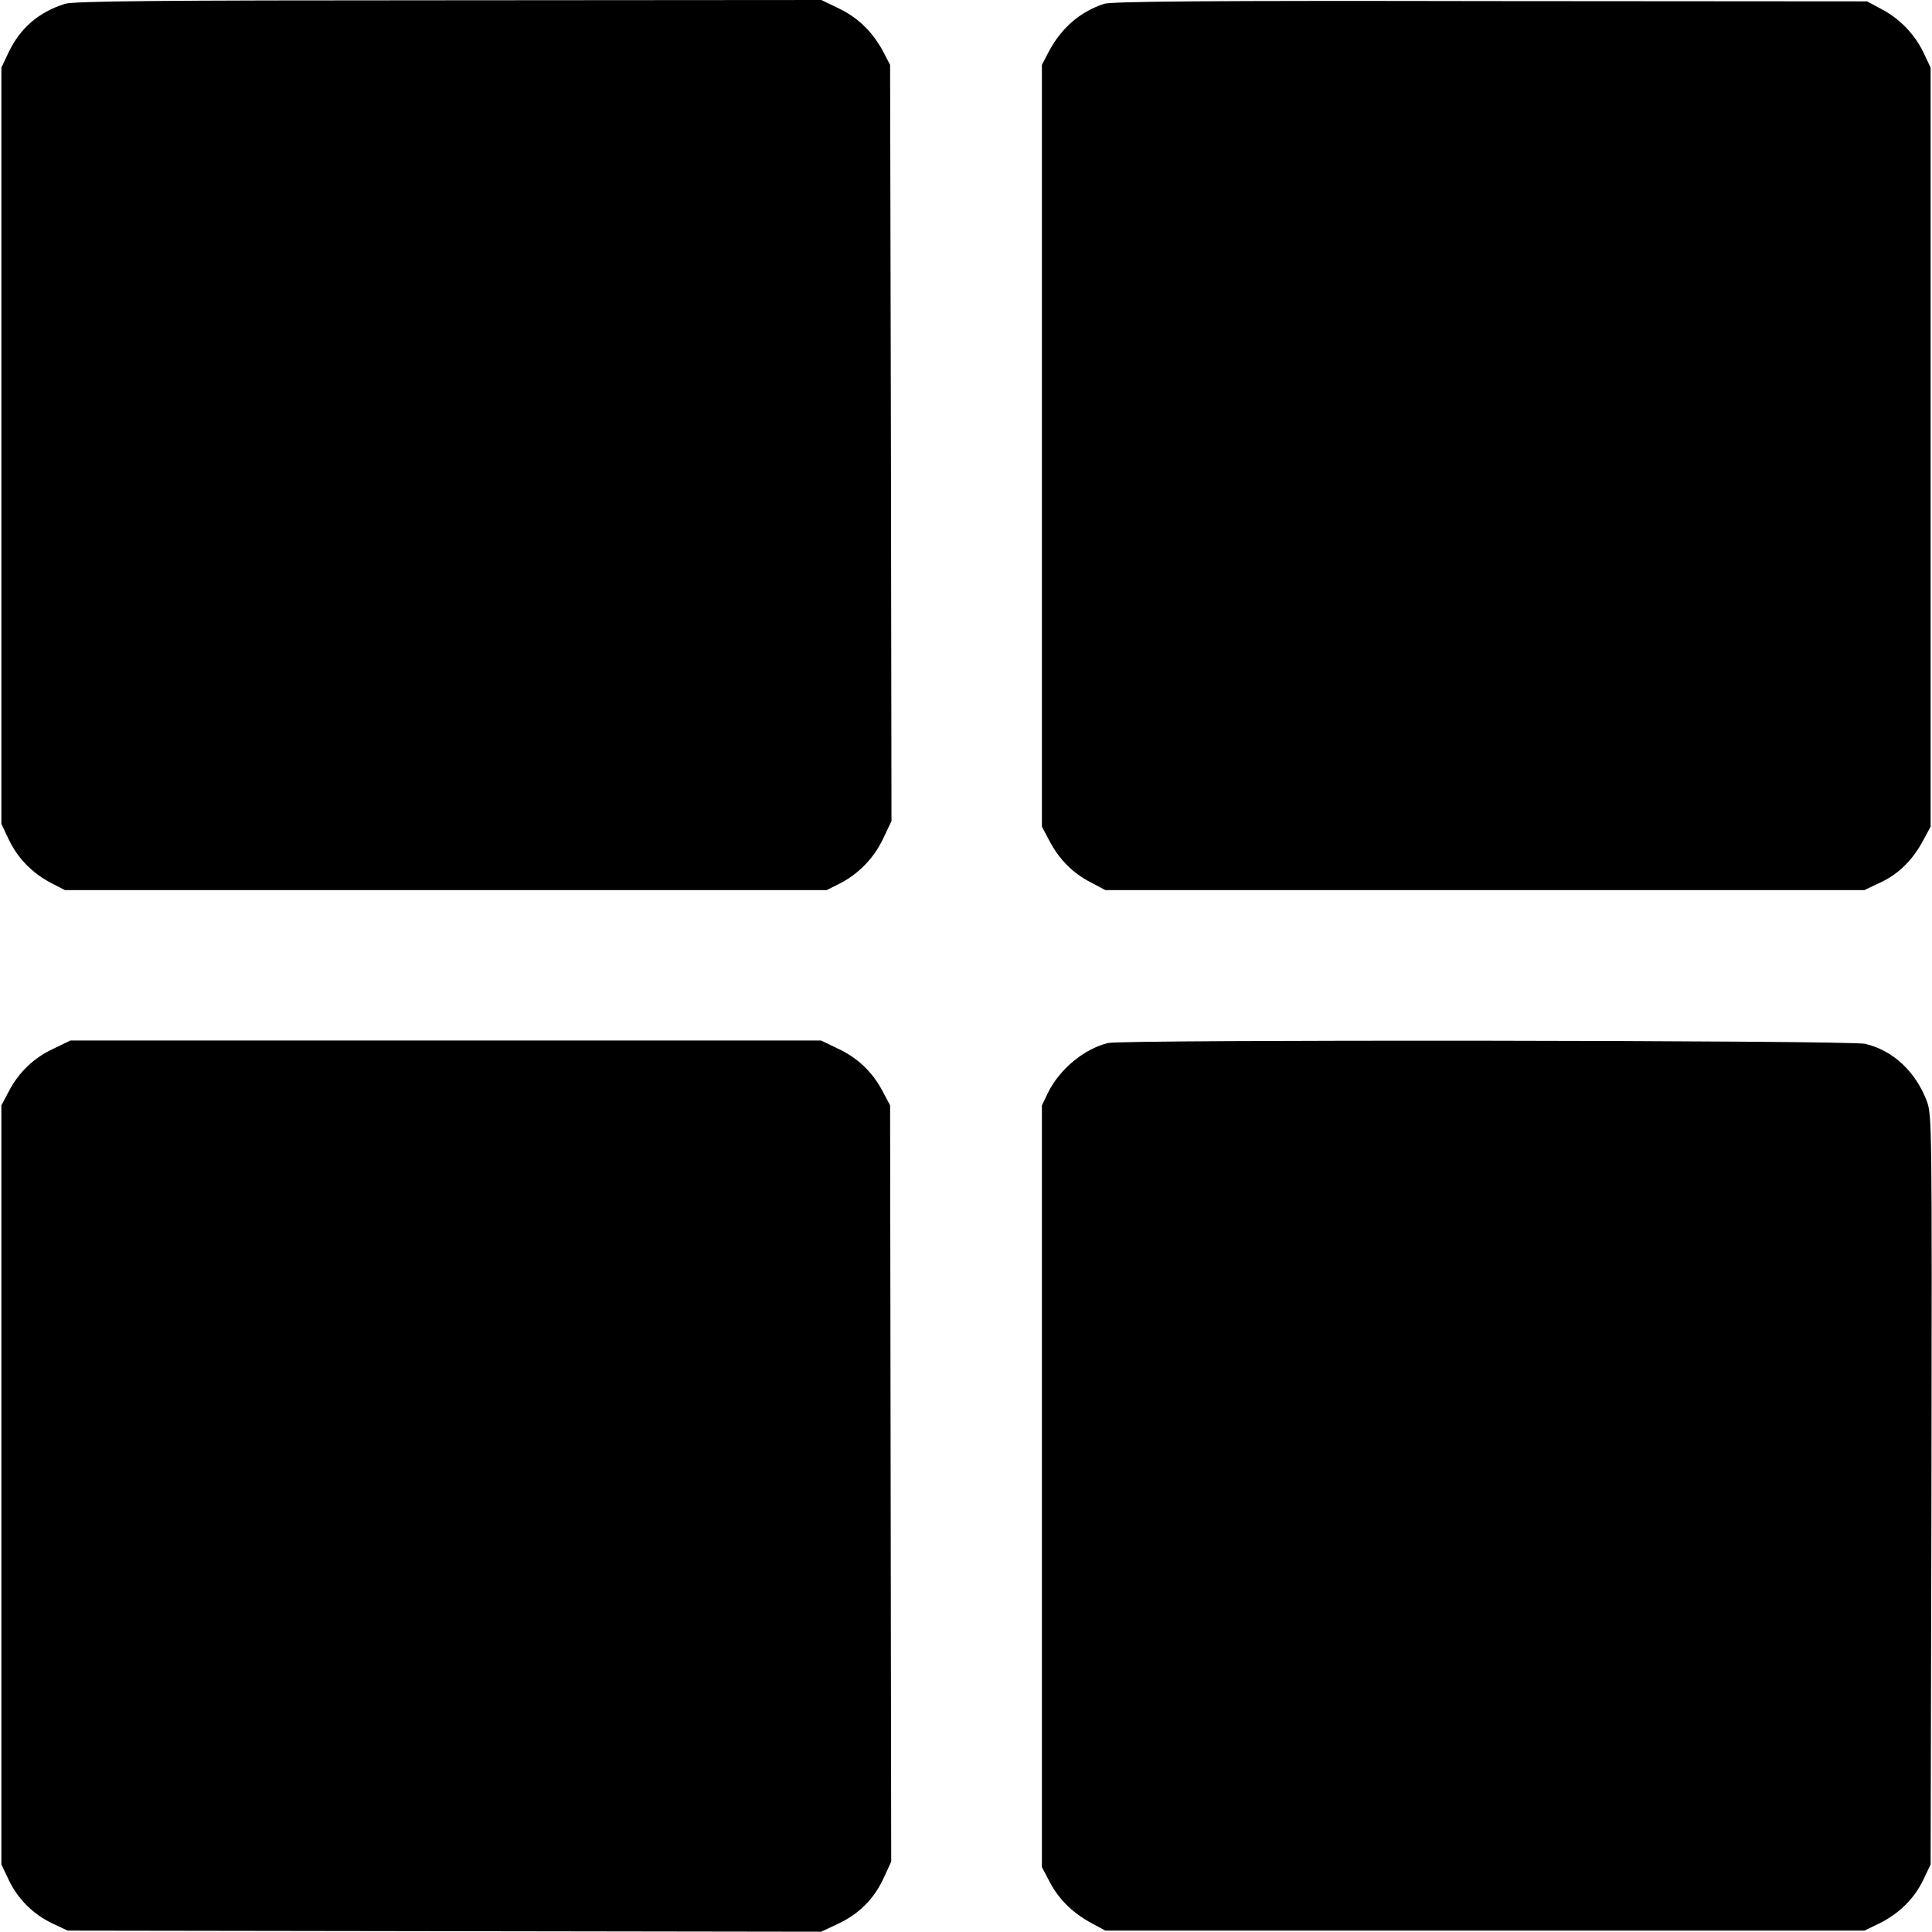 <?xml version="1.0" standalone="no"?>
<!DOCTYPE svg PUBLIC "-//W3C//DTD SVG 20010904//EN"
 "http://www.w3.org/TR/2001/REC-SVG-20010904/DTD/svg10.dtd">
<svg version="1.0" xmlns="http://www.w3.org/2000/svg"
 width="700pt" height="700pt" viewBox="0 0 700 700"
 preserveAspectRatio="xMidYMid meet">
<g transform="translate(0,700) scale(0.1,-0.1)"
fill="#000000" stroke="none">
<path d="M235 6986 c-95 -30 -162 -88 -204 -176 l-26 -55 0 -1370 0 -1370 26
-55 c32 -68 84 -122 152 -158 l52 -27 1380 0 1380 0 46 23 c68 34 126 93 159
164 l30 63 -2 1370 -3 1370 -26 50 c-38 70 -92 123 -163 156 l-60 29 -1351 -1
c-1063 0 -1359 -3 -1390 -13z"/>
<path d="M4000 6986 c-87 -29 -153 -86 -199 -171 l-26 -50 0 -1380 0 -1380 27
-51 c35 -67 84 -117 150 -151 l53 -28 1375 0 1375 0 57 27 c66 30 119 83 156
153 l27 50 0 1375 0 1375 -26 55 c-32 66 -86 123 -154 158 l-50 27 -1365 1
c-1016 2 -1374 -1 -1400 -10z"/>
<path d="M195 3201 c-72 -33 -127 -86 -163 -155 l-27 -51 0 -1375 0 -1375 26
-55 c33 -70 89 -126 159 -159 l55 -26 1365 -2 1365 -2 60 28 c77 36 131 90
166 165 l28 61 -2 1370 -2 1370 -27 51 c-36 69 -91 122 -163 155 l-60 29
-1360 0 -1360 0 -60 -29z"/>
<path d="M4015 3221 c-87 -21 -176 -95 -218 -180 l-22 -46 0 -1380 0 -1380 28
-53 c33 -64 85 -114 152 -150 l50 -27 1375 0 1375 0 56 27 c71 36 125 89 158
158 l26 55 3 1357 c2 1326 2 1359 -17 1409 -41 107 -122 183 -223 207 -53 13
-2690 16 -2743 3z"/>
</g>
</svg>

